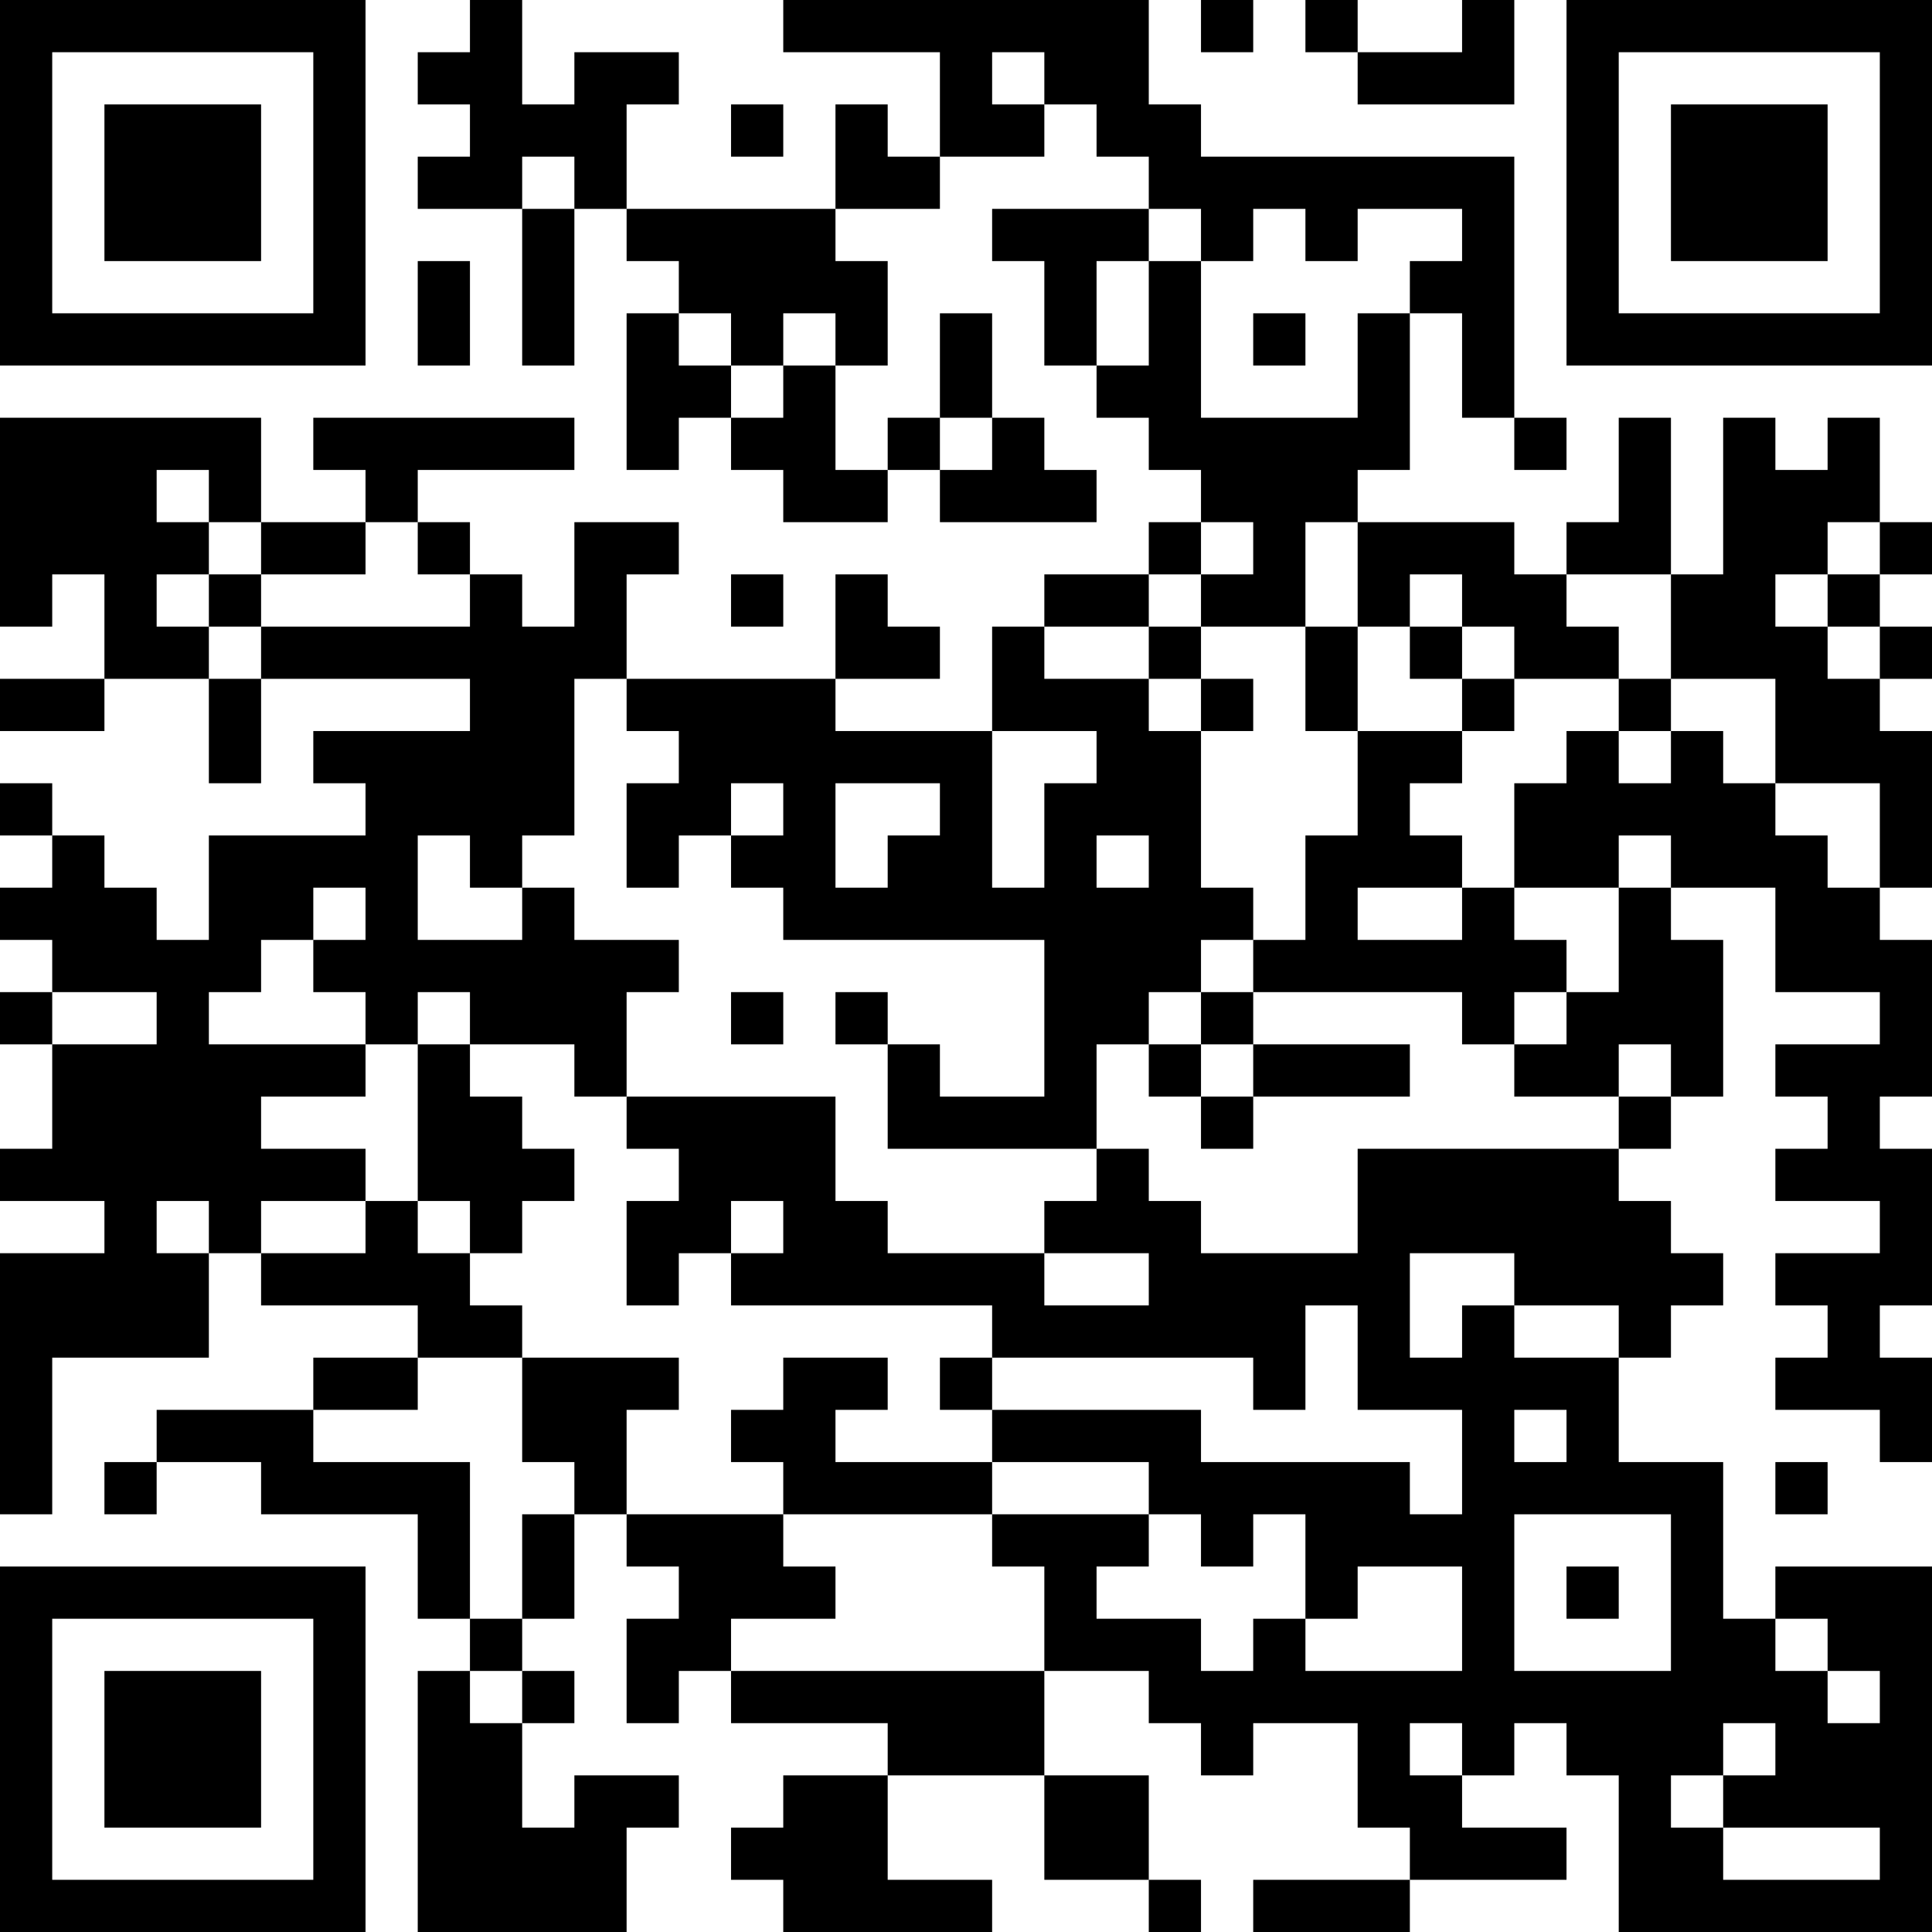 <?xml version="1.0" encoding="UTF-8"?>
<svg xmlns="http://www.w3.org/2000/svg" version="1.1" width="400" height="400" viewBox="0 0 400 400"><rect x="0" y="0" width="400" height="400" fill="#ffffff"/><g transform="scale(10.811)"><g transform="translate(0,0)"><path fill-rule="evenodd" d="M9 0L9 1L8 1L8 2L9 2L9 3L8 3L8 4L10 4L10 7L11 7L11 4L12 4L12 5L13 5L13 6L12 6L12 9L13 9L13 8L14 8L14 9L15 9L15 10L17 10L17 9L18 9L18 10L21 10L21 9L20 9L20 8L19 8L19 6L18 6L18 8L17 8L17 9L16 9L16 7L17 7L17 5L16 5L16 4L18 4L18 3L20 3L20 2L21 2L21 3L22 3L22 4L19 4L19 5L20 5L20 7L21 7L21 8L22 8L22 9L23 9L23 10L22 10L22 11L20 11L20 12L19 12L19 14L16 14L16 13L18 13L18 12L17 12L17 11L16 11L16 13L12 13L12 11L13 11L13 10L11 10L11 12L10 12L10 11L9 11L9 10L8 10L8 9L11 9L11 8L6 8L6 9L7 9L7 10L5 10L5 8L0 8L0 12L1 12L1 11L2 11L2 13L0 13L0 14L2 14L2 13L4 13L4 15L5 15L5 13L9 13L9 14L6 14L6 15L7 15L7 16L4 16L4 18L3 18L3 17L2 17L2 16L1 16L1 15L0 15L0 16L1 16L1 17L0 17L0 18L1 18L1 19L0 19L0 20L1 20L1 22L0 22L0 23L2 23L2 24L0 24L0 29L1 29L1 26L4 26L4 24L5 24L5 25L8 25L8 26L6 26L6 27L3 27L3 28L2 28L2 29L3 29L3 28L5 28L5 29L8 29L8 31L9 31L9 32L8 32L8 37L12 37L12 35L13 35L13 34L11 34L11 35L10 35L10 33L11 33L11 32L10 32L10 31L11 31L11 29L12 29L12 30L13 30L13 31L12 31L12 33L13 33L13 32L14 32L14 33L17 33L17 34L15 34L15 35L14 35L14 36L15 36L15 37L19 37L19 36L17 36L17 34L20 34L20 36L22 36L22 37L23 37L23 36L22 36L22 34L20 34L20 32L22 32L22 33L23 33L23 34L24 34L24 33L26 33L26 35L27 35L27 36L24 36L24 37L27 37L27 36L30 36L30 35L28 35L28 34L29 34L29 33L30 33L30 34L31 34L31 37L37 37L37 30L34 30L34 31L33 31L33 28L31 28L31 26L32 26L32 25L33 25L33 24L32 24L32 23L31 23L31 22L32 22L32 21L33 21L33 18L32 18L32 17L34 17L34 19L36 19L36 20L34 20L34 21L35 21L35 22L34 22L34 23L36 23L36 24L34 24L34 25L35 25L35 26L34 26L34 27L36 27L36 28L37 28L37 26L36 26L36 25L37 25L37 22L36 22L36 21L37 21L37 18L36 18L36 17L37 17L37 14L36 14L36 13L37 13L37 12L36 12L36 11L37 11L37 10L36 10L36 8L35 8L35 9L34 9L34 8L33 8L33 11L32 11L32 8L31 8L31 10L30 10L30 11L29 11L29 10L26 10L26 9L27 9L27 6L28 6L28 8L29 8L29 9L30 9L30 8L29 8L29 3L23 3L23 2L22 2L22 0L15 0L15 1L18 1L18 3L17 3L17 2L16 2L16 4L12 4L12 2L13 2L13 1L11 1L11 2L10 2L10 0ZM23 0L23 1L24 1L24 0ZM25 0L25 1L26 1L26 2L29 2L29 0L28 0L28 1L26 1L26 0ZM19 1L19 2L20 2L20 1ZM14 2L14 3L15 3L15 2ZM10 3L10 4L11 4L11 3ZM22 4L22 5L21 5L21 7L22 7L22 5L23 5L23 8L26 8L26 6L27 6L27 5L28 5L28 4L26 4L26 5L25 5L25 4L24 4L24 5L23 5L23 4ZM8 5L8 7L9 7L9 5ZM13 6L13 7L14 7L14 8L15 8L15 7L16 7L16 6L15 6L15 7L14 7L14 6ZM24 6L24 7L25 7L25 6ZM18 8L18 9L19 9L19 8ZM3 9L3 10L4 10L4 11L3 11L3 12L4 12L4 13L5 13L5 12L9 12L9 11L8 11L8 10L7 10L7 11L5 11L5 10L4 10L4 9ZM23 10L23 11L22 11L22 12L20 12L20 13L22 13L22 14L23 14L23 17L24 17L24 18L23 18L23 19L22 19L22 20L21 20L21 22L17 22L17 20L18 20L18 21L20 21L20 18L15 18L15 17L14 17L14 16L15 16L15 15L14 15L14 16L13 16L13 17L12 17L12 15L13 15L13 14L12 14L12 13L11 13L11 16L10 16L10 17L9 17L9 16L8 16L8 18L10 18L10 17L11 17L11 18L13 18L13 19L12 19L12 21L11 21L11 20L9 20L9 19L8 19L8 20L7 20L7 19L6 19L6 18L7 18L7 17L6 17L6 18L5 18L5 19L4 19L4 20L7 20L7 21L5 21L5 22L7 22L7 23L5 23L5 24L7 24L7 23L8 23L8 24L9 24L9 25L10 25L10 26L8 26L8 27L6 27L6 28L9 28L9 31L10 31L10 29L11 29L11 28L10 28L10 26L13 26L13 27L12 27L12 29L15 29L15 30L16 30L16 31L14 31L14 32L20 32L20 30L19 30L19 29L22 29L22 30L21 30L21 31L23 31L23 32L24 32L24 31L25 31L25 32L28 32L28 30L26 30L26 31L25 31L25 29L24 29L24 30L23 30L23 29L22 29L22 28L19 28L19 27L23 27L23 28L27 28L27 29L28 29L28 27L26 27L26 25L25 25L25 27L24 27L24 26L19 26L19 25L14 25L14 24L15 24L15 23L14 23L14 24L13 24L13 25L12 25L12 23L13 23L13 22L12 22L12 21L16 21L16 23L17 23L17 24L20 24L20 25L22 25L22 24L20 24L20 23L21 23L21 22L22 22L22 23L23 23L23 24L26 24L26 22L31 22L31 21L32 21L32 20L31 20L31 21L29 21L29 20L30 20L30 19L31 19L31 17L32 17L32 16L31 16L31 17L29 17L29 15L30 15L30 14L31 14L31 15L32 15L32 14L33 14L33 15L34 15L34 16L35 16L35 17L36 17L36 15L34 15L34 13L32 13L32 11L30 11L30 12L31 12L31 13L29 13L29 12L28 12L28 11L27 11L27 12L26 12L26 10L25 10L25 12L23 12L23 11L24 11L24 10ZM35 10L35 11L34 11L34 12L35 12L35 13L36 13L36 12L35 12L35 11L36 11L36 10ZM4 11L4 12L5 12L5 11ZM14 11L14 12L15 12L15 11ZM22 12L22 13L23 13L23 14L24 14L24 13L23 13L23 12ZM25 12L25 14L26 14L26 16L25 16L25 18L24 18L24 19L23 19L23 20L22 20L22 21L23 21L23 22L24 22L24 21L27 21L27 20L24 20L24 19L28 19L28 20L29 20L29 19L30 19L30 18L29 18L29 17L28 17L28 16L27 16L27 15L28 15L28 14L29 14L29 13L28 13L28 12L27 12L27 13L28 13L28 14L26 14L26 12ZM31 13L31 14L32 14L32 13ZM19 14L19 17L20 17L20 15L21 15L21 14ZM16 15L16 17L17 17L17 16L18 16L18 15ZM21 16L21 17L22 17L22 16ZM26 17L26 18L28 18L28 17ZM1 19L1 20L3 20L3 19ZM14 19L14 20L15 20L15 19ZM16 19L16 20L17 20L17 19ZM8 20L8 23L9 23L9 24L10 24L10 23L11 23L11 22L10 22L10 21L9 21L9 20ZM23 20L23 21L24 21L24 20ZM3 23L3 24L4 24L4 23ZM27 24L27 26L28 26L28 25L29 25L29 26L31 26L31 25L29 25L29 24ZM15 26L15 27L14 27L14 28L15 28L15 29L19 29L19 28L16 28L16 27L17 27L17 26ZM18 26L18 27L19 27L19 26ZM29 27L29 28L30 28L30 27ZM34 28L34 29L35 29L35 28ZM29 29L29 32L32 32L32 29ZM30 30L30 31L31 31L31 30ZM34 31L34 32L35 32L35 33L36 33L36 32L35 32L35 31ZM9 32L9 33L10 33L10 32ZM27 33L27 34L28 34L28 33ZM33 33L33 34L32 34L32 35L33 35L33 36L36 36L36 35L33 35L33 34L34 34L34 33ZM0 0L0 7L7 7L7 0ZM1 1L1 6L6 6L6 1ZM2 2L2 5L5 5L5 2ZM30 0L30 7L37 7L37 0ZM31 1L31 6L36 6L36 1ZM32 2L32 5L35 5L35 2ZM0 30L0 37L7 37L7 30ZM1 31L1 36L6 36L6 31ZM2 32L2 35L5 35L5 32Z" fill="#000000"/></g></g></svg>
